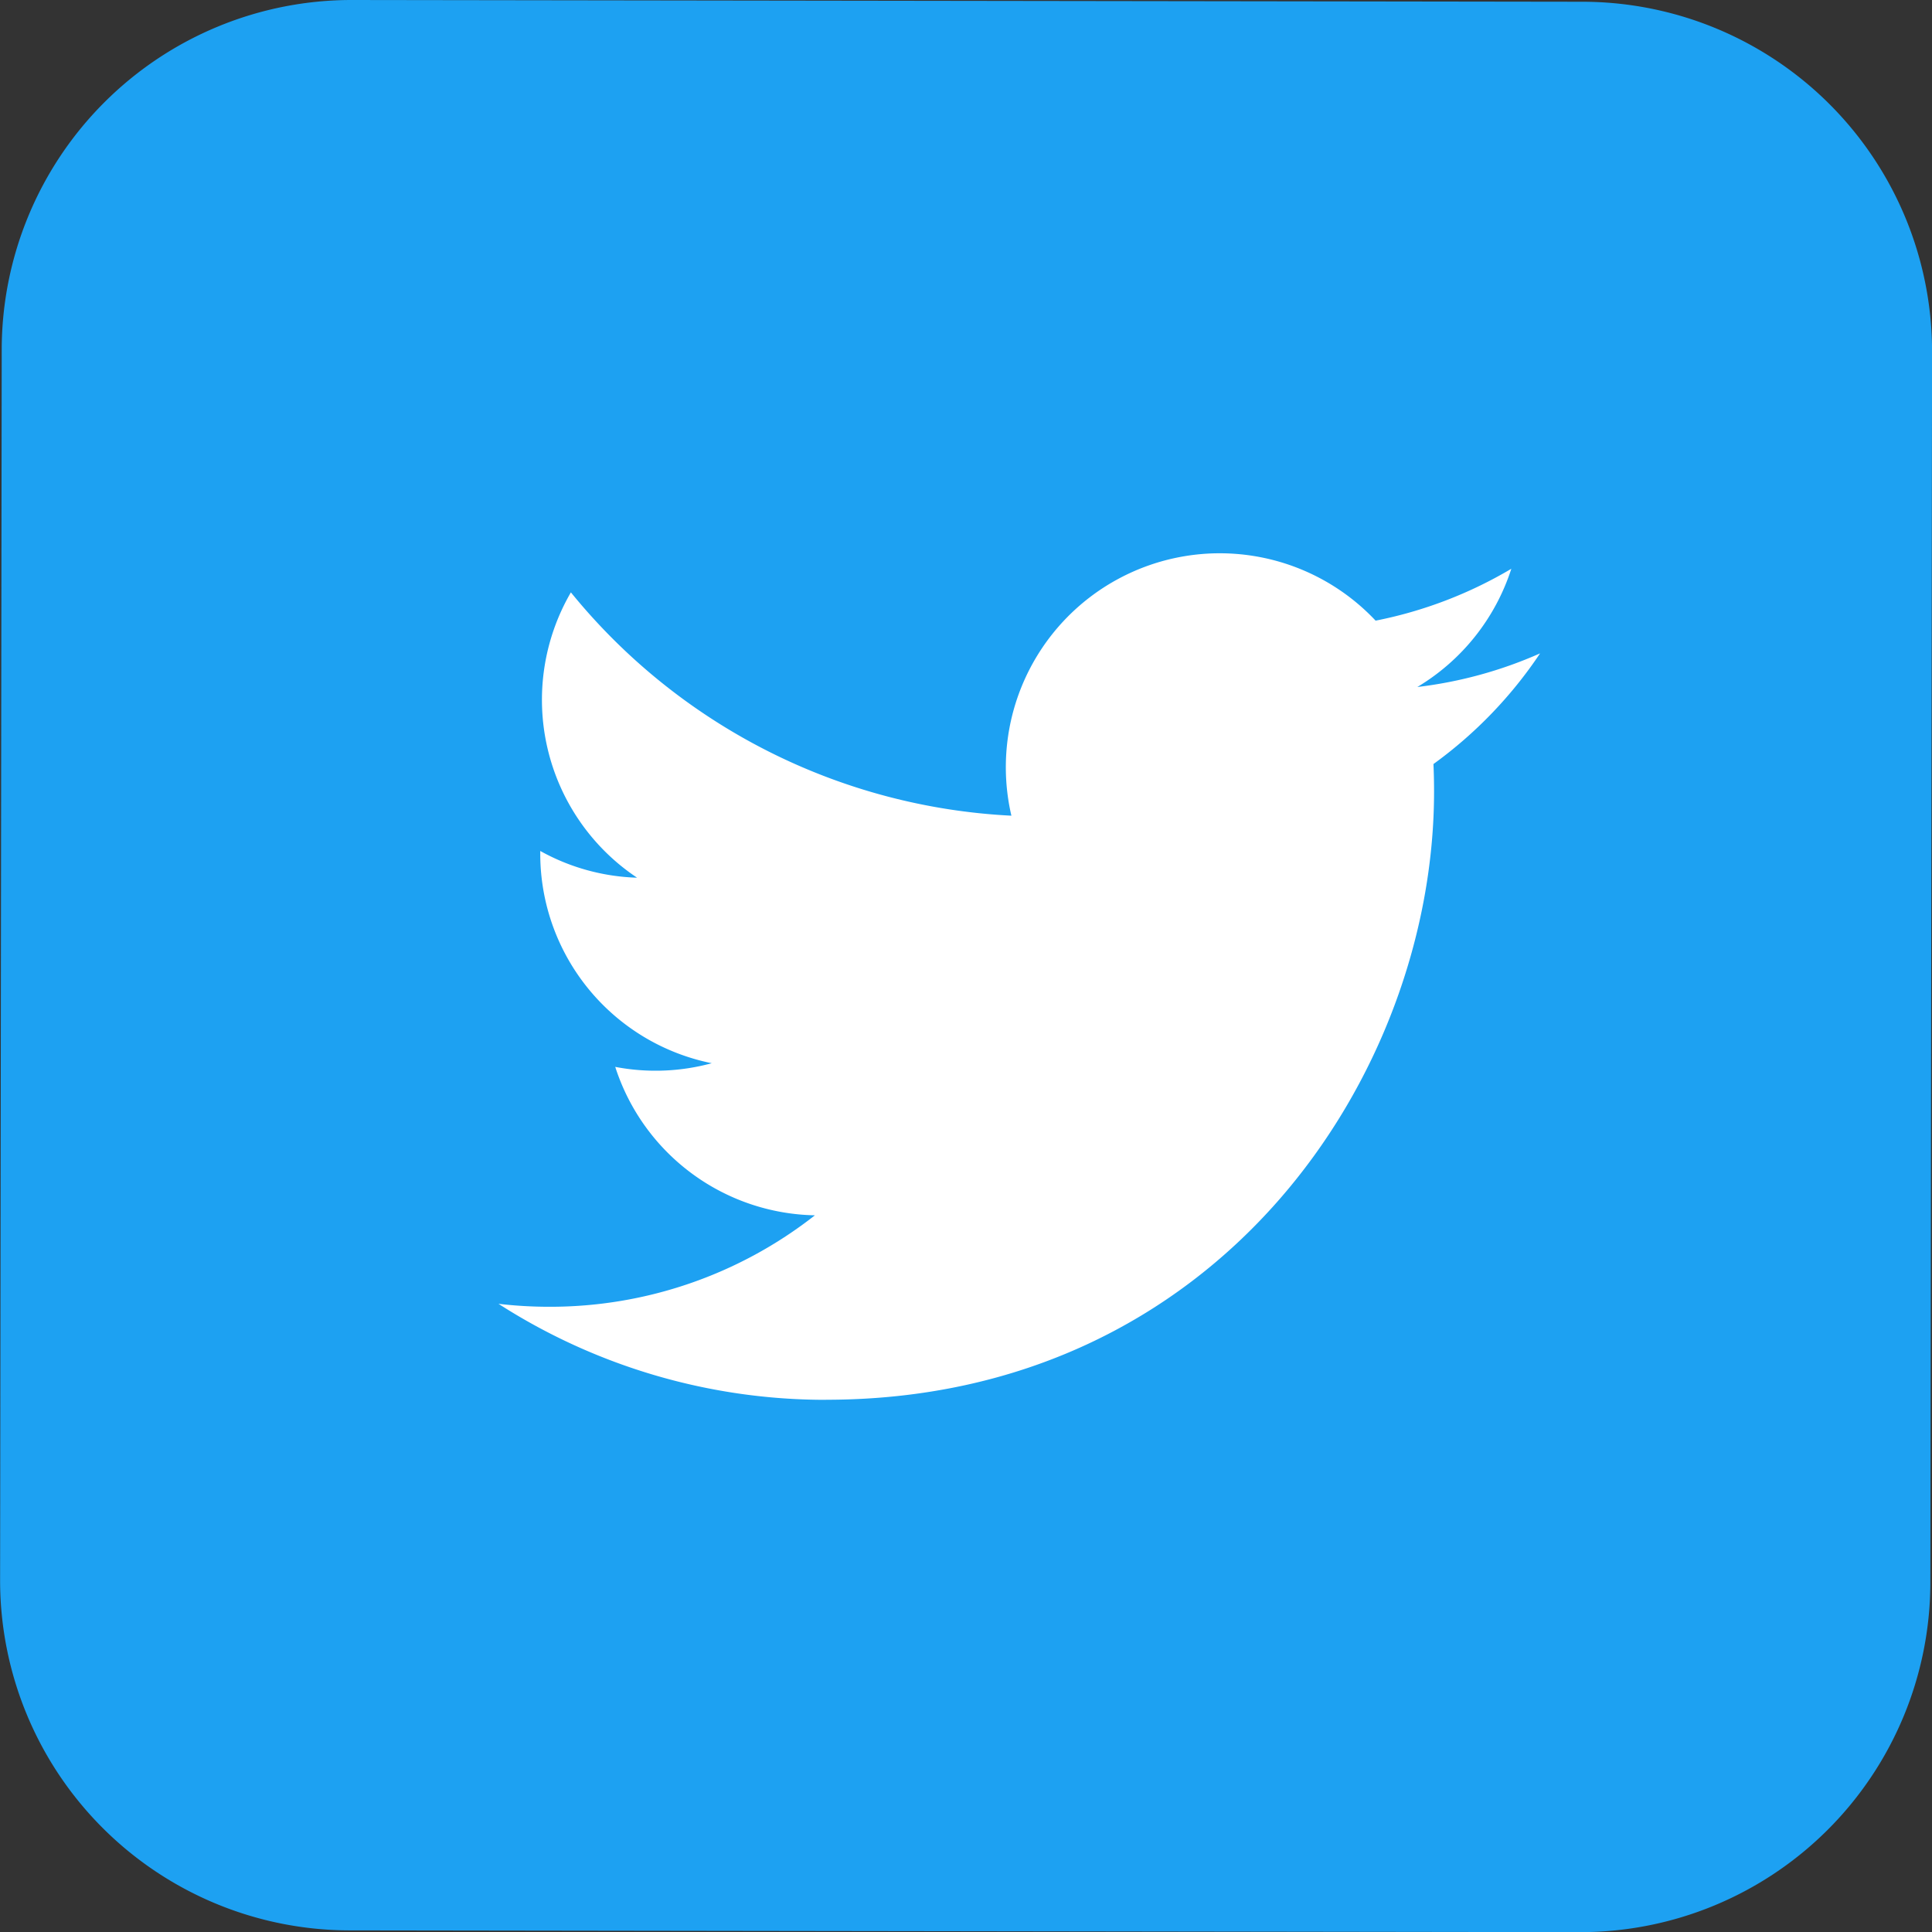 <svg id="グループ_199" data-name="グループ 199" xmlns="http://www.w3.org/2000/svg" width="57.454" height="57.458" viewBox="0 0 57.454 57.458">
  <rect x="0" y="0" width="57.454" height="57.458" fill="#333333" stroke="none"/>
  <path id="パス_132" data-name="パス 132" d="M494.759,288.958l-36.591-.052a10.407,10.407,0,0,0-10.42,10.392L447.7,335.89a10.407,10.407,0,0,0,10.391,10.422l36.591.052a10.407,10.407,0,0,0,10.42-10.393l.051-36.593A10.406,10.406,0,0,0,494.759,288.958Z" transform="translate(-447.697 -288.906)" fill="#1da1f2"/>
  <path id="パス_133" data-name="パス 133" d="M501.291,362.755c11.69,0,18.083-9.685,18.083-18.083,0-.275-.005-.549-.018-.822a12.934,12.934,0,0,0,3.171-3.291,12.679,12.679,0,0,1-3.65,1,6.376,6.376,0,0,0,2.795-3.516,12.741,12.741,0,0,1-4.036,1.543,6.362,6.362,0,0,0-10.831,5.8,18.045,18.045,0,0,1-13.1-6.641,6.361,6.361,0,0,0,1.968,8.485,6.306,6.306,0,0,1-2.879-.795c0,.026,0,.053,0,.081a6.358,6.358,0,0,0,5.1,6.231,6.357,6.357,0,0,1-2.87.109,6.364,6.364,0,0,0,5.938,4.414,12.755,12.755,0,0,1-7.894,2.72,12.982,12.982,0,0,1-1.516-.088,17.99,17.99,0,0,0,9.743,2.855" transform="translate(-476.728 -321.129)" fill="#fff"/>
</svg>
